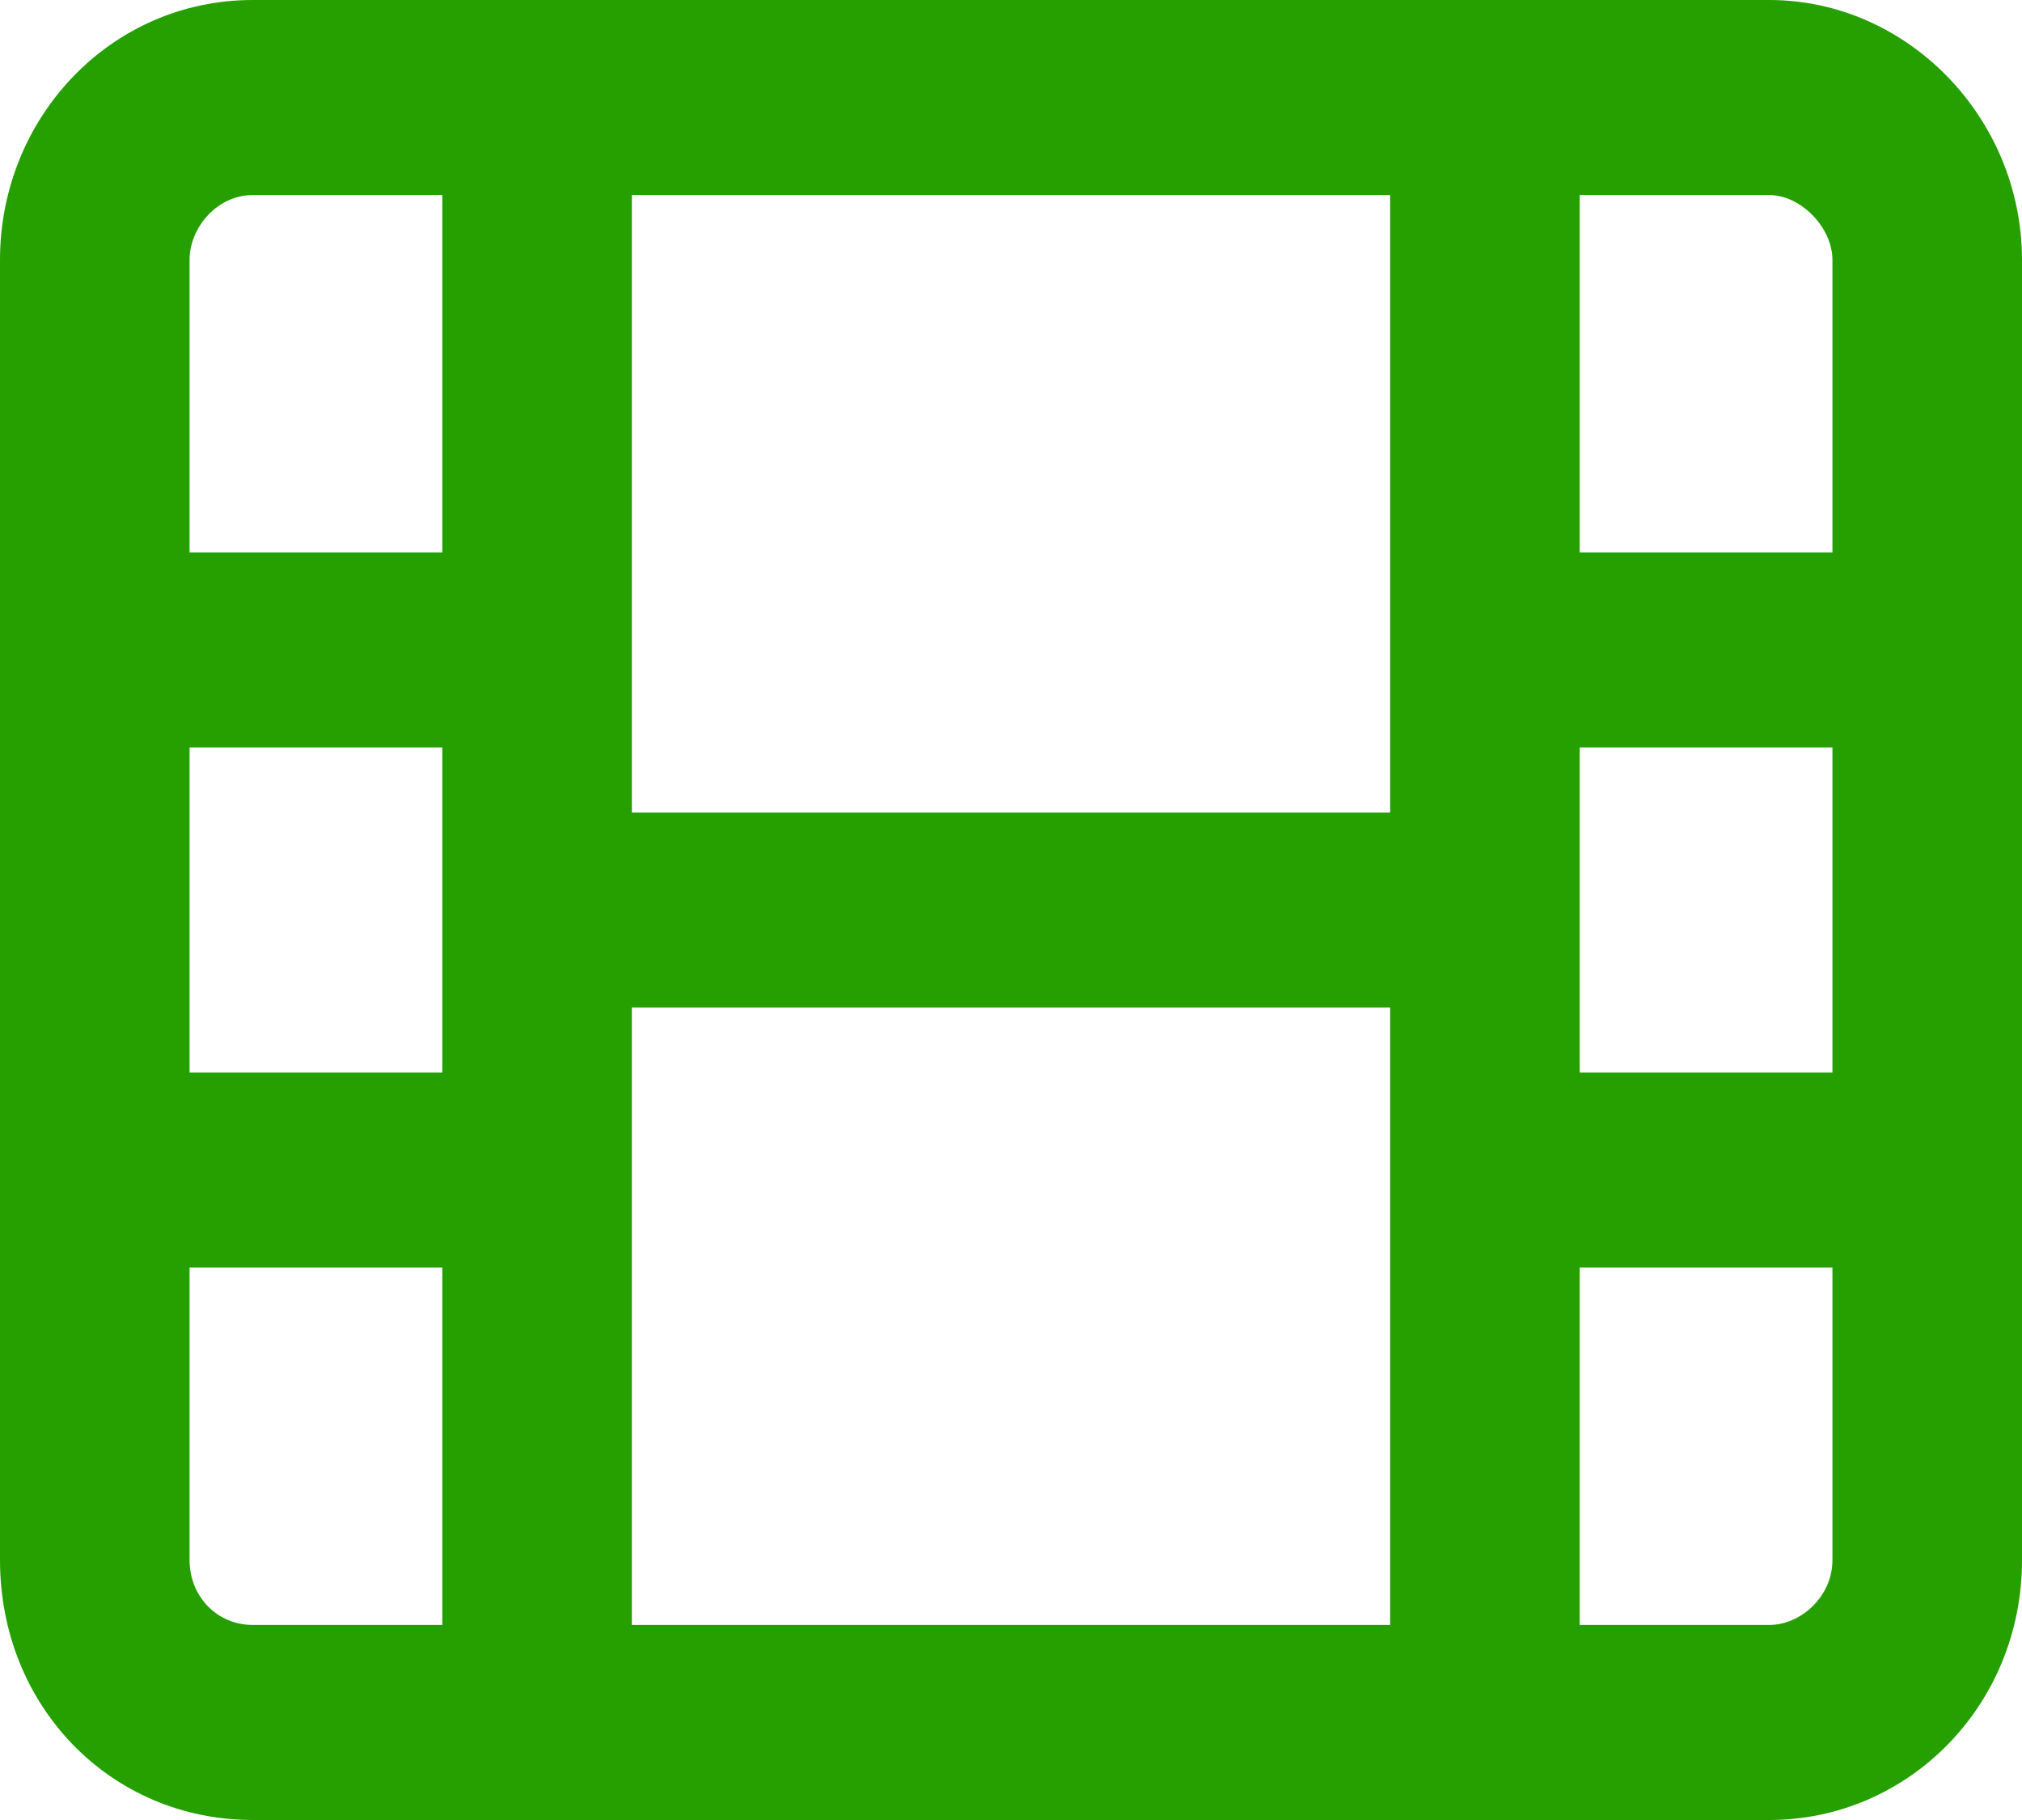 <svg width="20" height="18" viewBox="0 0 20 18" fill="none" xmlns="http://www.w3.org/2000/svg">
<path d="M13.75 16.071V11.571V9.964H6.25V11.571V16.071H13.75ZM13.75 8.036V6.429V1.929H6.25V6.429V8.036H13.75ZM2.5 1.929C2.148 1.929 1.875 2.25 1.875 2.571V5.464H4.375V1.929H2.5ZM1.875 7.393V10.607H4.375V7.393H1.875ZM4.375 16.071V12.536H1.875V15.429C1.875 15.79 2.148 16.071 2.5 16.071H4.375ZM15.625 5.464H18.125V2.571C18.125 2.25 17.812 1.929 17.5 1.929H15.625V5.464ZM15.625 7.393V10.607H18.125V7.393H15.625ZM15.625 12.536V16.071H17.5C17.812 16.071 18.125 15.79 18.125 15.429V12.536H15.625ZM17.5 0C18.867 0 20 1.165 20 2.571V15.429C20 16.875 18.867 18 17.5 18H2.5C1.094 18 0 16.875 0 15.429V2.571C0 1.165 1.094 0 2.5 0H17.5Z" fill="#25A000"/>
</svg>
